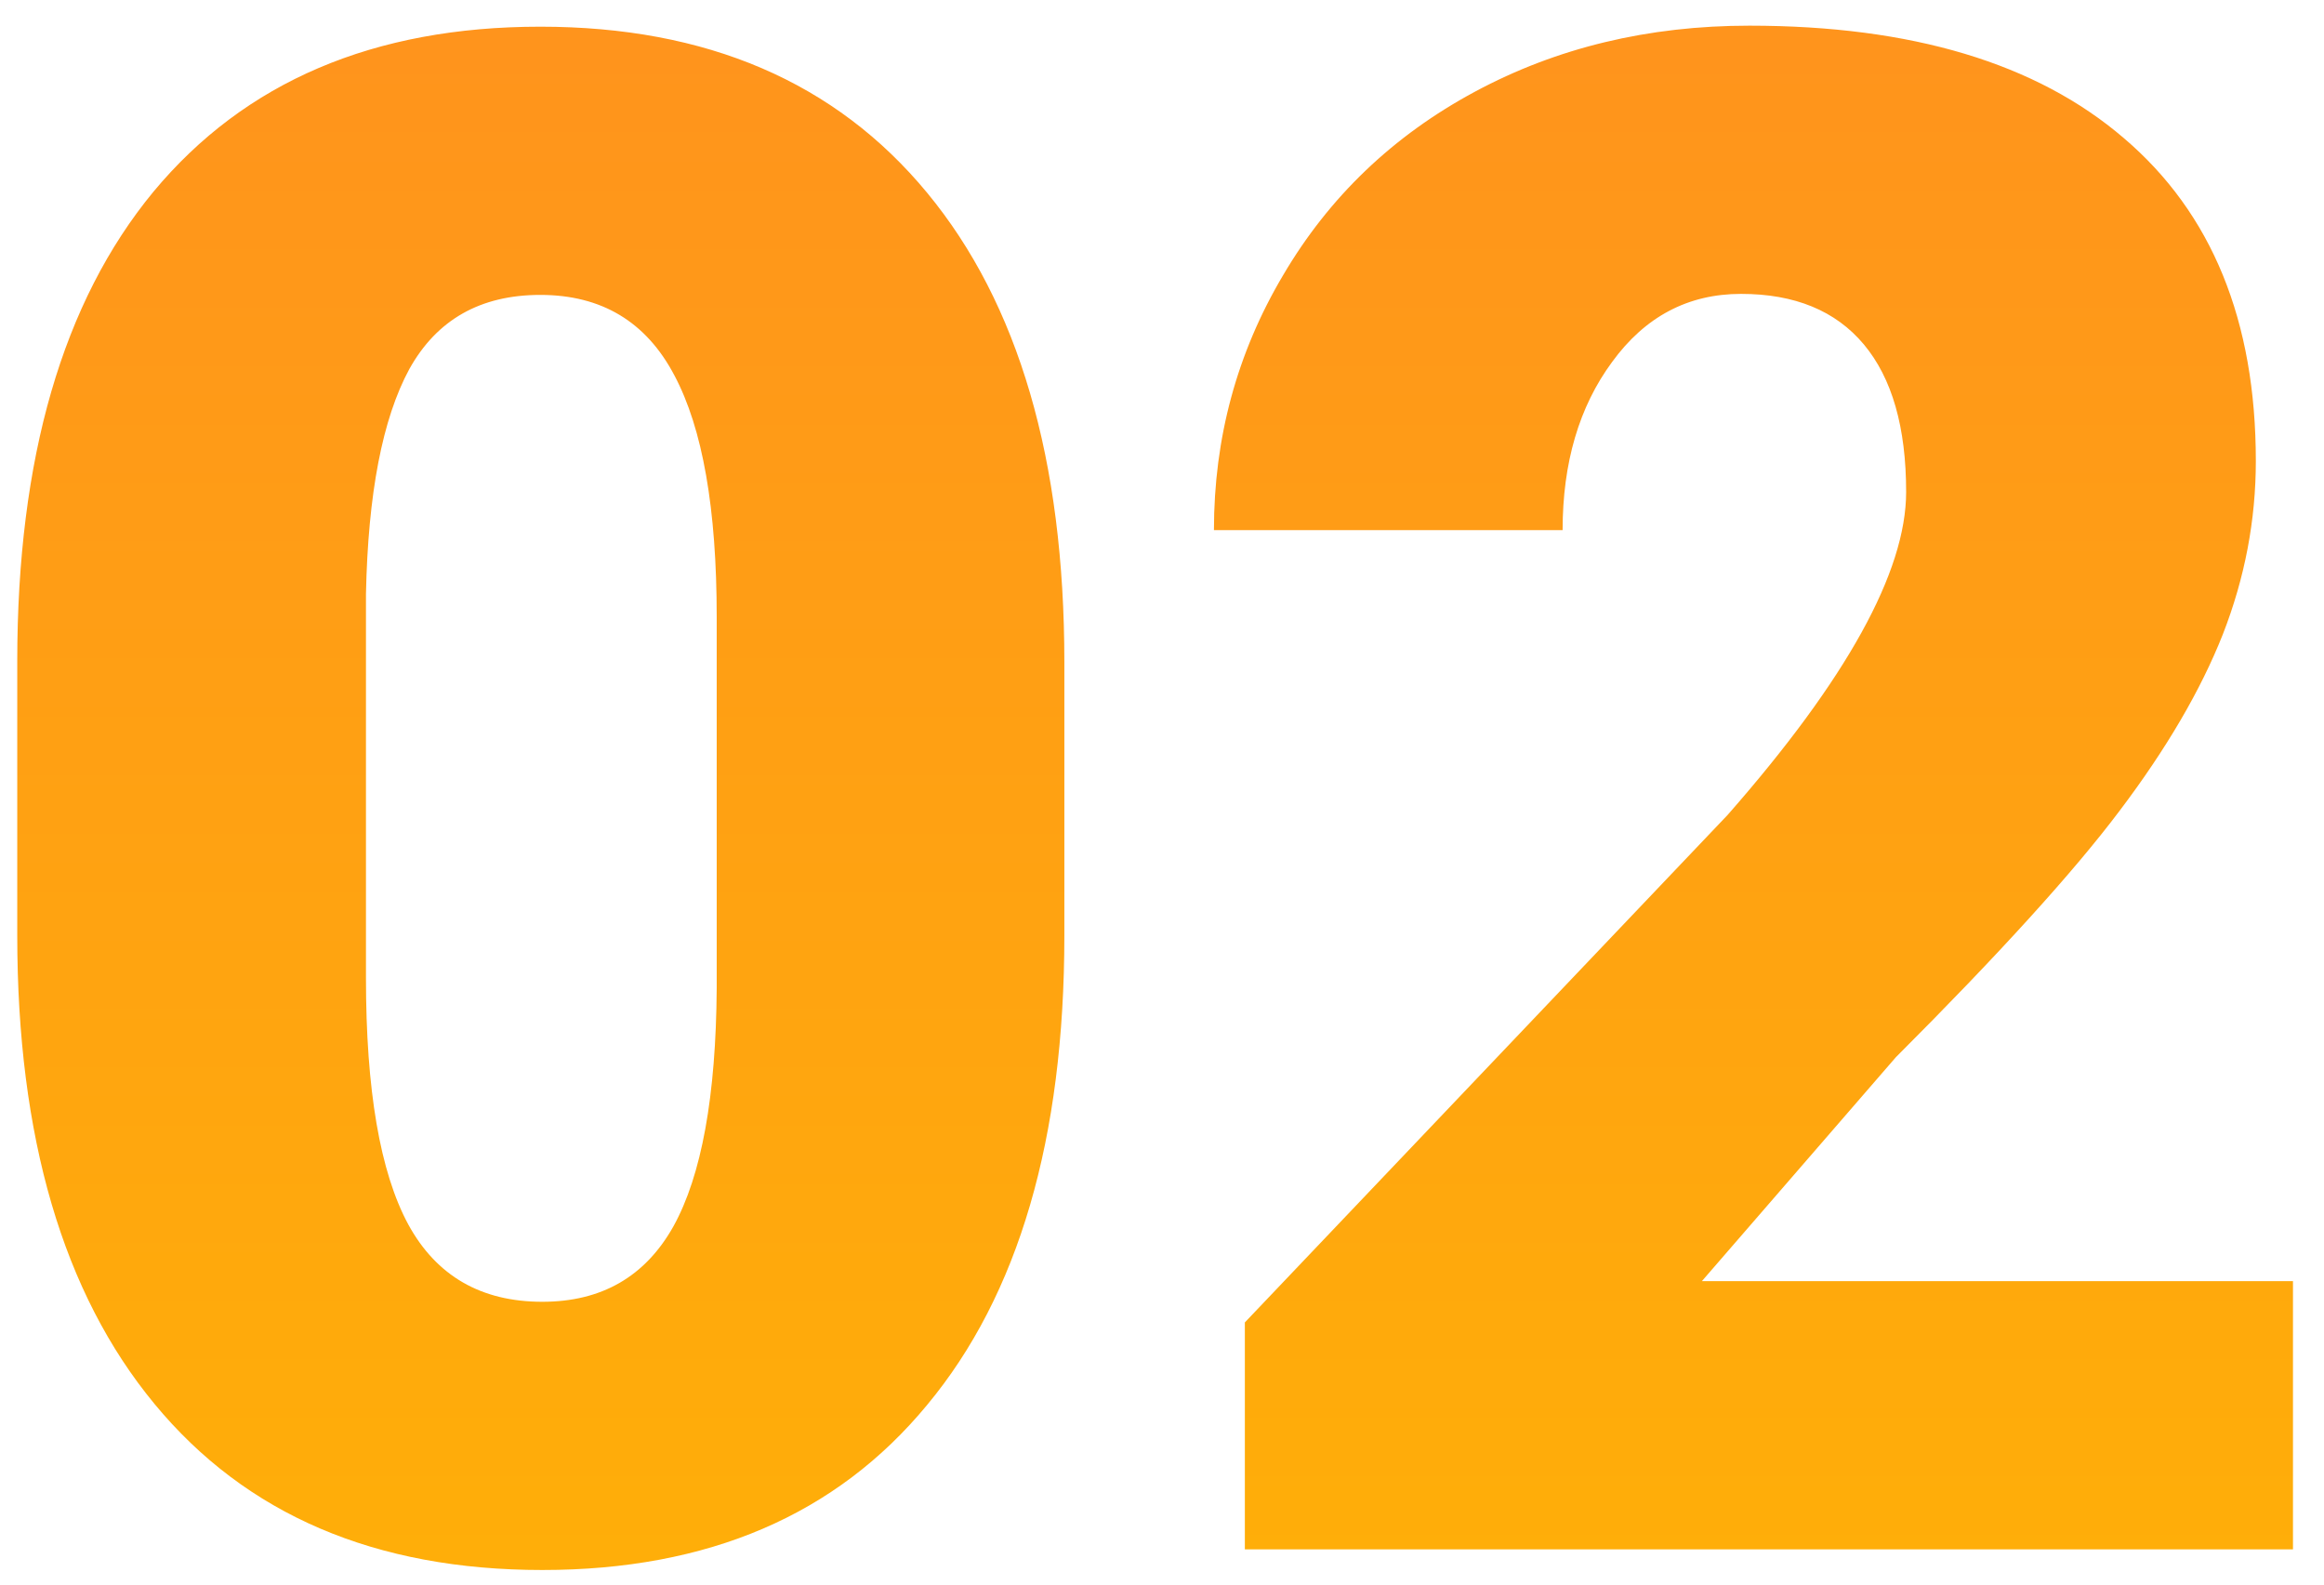 <?xml version="1.0" encoding="UTF-8"?> <svg xmlns="http://www.w3.org/2000/svg" width="66" height="45" viewBox="0 0 66 45" fill="none"> <path d="M30.227 26.568C30.227 32.33 28.928 36.773 26.33 39.898C23.752 43.023 20.109 44.586 15.402 44.586C10.656 44.586 6.984 43.014 4.387 39.869C1.789 36.725 0.49 32.291 0.49 26.568V18.775C0.49 13.014 1.779 8.57 4.357 5.445C6.955 2.32 10.617 0.758 15.344 0.758C20.07 0.758 23.732 2.33 26.33 5.475C28.928 8.619 30.227 13.062 30.227 18.805V26.568ZM20.354 17.516C20.354 14.449 19.953 12.164 19.152 10.66C18.352 9.137 17.082 8.375 15.344 8.375C13.645 8.375 12.404 9.078 11.623 10.484C10.861 11.891 10.451 14.02 10.393 16.871V27.77C10.393 30.953 10.793 33.287 11.594 34.772C12.395 36.236 13.664 36.969 15.402 36.969C17.082 36.969 18.322 36.256 19.123 34.83C19.924 33.385 20.334 31.129 20.354 28.062V17.516ZM65.119 44H35.353V37.555L49.065 23.141C52.443 19.293 54.133 16.236 54.133 13.971C54.133 12.135 53.732 10.738 52.932 9.781C52.131 8.824 50.969 8.346 49.445 8.346C47.941 8.346 46.721 8.99 45.783 10.279C44.846 11.549 44.377 13.141 44.377 15.055H34.475C34.475 12.438 35.129 10.025 36.438 7.818C37.746 5.592 39.562 3.854 41.887 2.604C44.211 1.354 46.809 0.729 49.68 0.729C54.289 0.729 57.834 1.793 60.315 3.922C62.815 6.051 64.064 9.107 64.064 13.092C64.064 14.771 63.752 16.412 63.127 18.014C62.502 19.596 61.525 21.266 60.197 23.023C58.889 24.762 56.77 27.096 53.84 30.025L48.332 36.383H65.119V44Z" fill="url(#paint0_linear)"></path> <defs> <linearGradient id="paint0_linear" x1="35" y1="-12" x2="35" y2="61" gradientUnits="userSpaceOnUse"> <stop stop-color="#FF8C22"></stop> <stop offset="1" stop-color="#FFB801"></stop> </linearGradient> </defs> </svg> 
